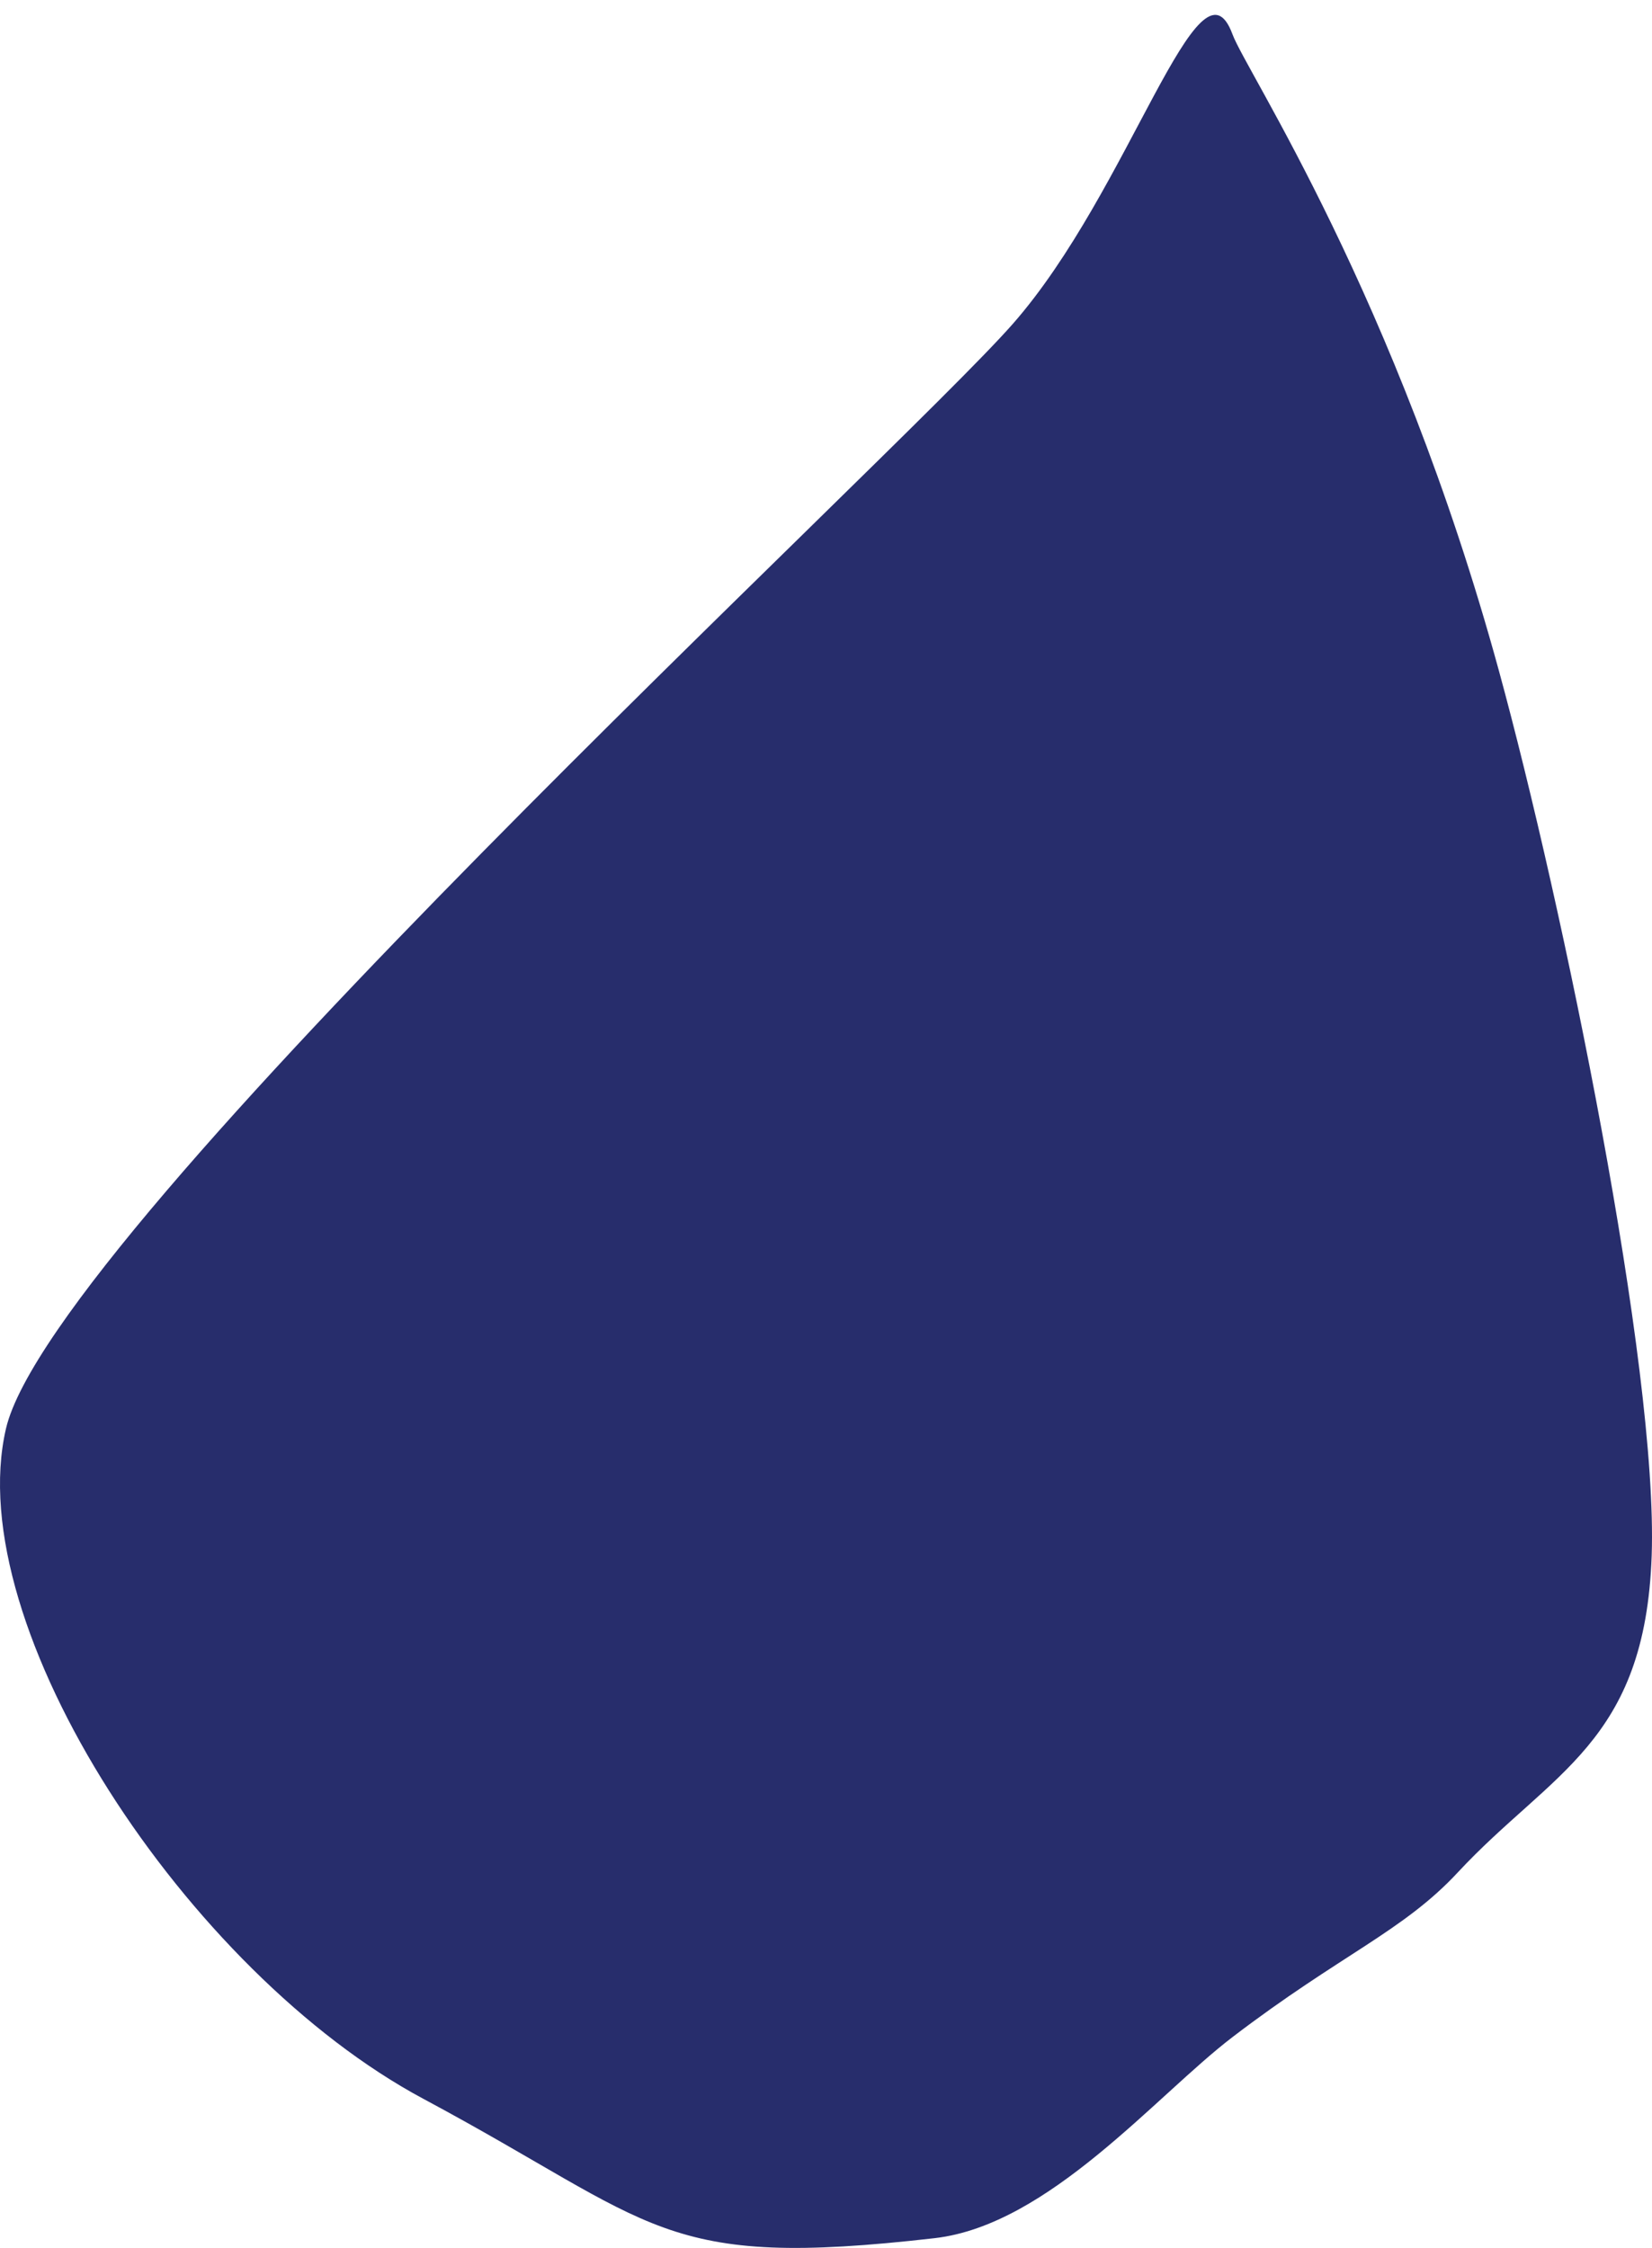 <?xml version="1.0" standalone="no"?>
<!DOCTYPE svg PUBLIC "-//W3C//DTD SVG 1.1//EN" "http://www.w3.org/Graphics/SVG/1.1/DTD/svg11.dtd">
<svg xmlns="http://www.w3.org/2000/svg" xmlns:xlink="http://www.w3.org/1999/xlink" width="111" height="151" viewBox="0 0 111 151" version="1.1">
    <!-- Generator: Sketch 56 (81588) - https://sketch.com -->
    <title>Artboard</title>
    <desc>Created with Sketch.</desc>
    <g id="Branding" stroke="none" stroke-width="1" fill="none" fill-rule="evenodd">
        <g id="Artboard" transform="translate(-5748, -1593)" fill="#272D6C">
            <path d="M5748.401,1688.966 C5751.492,1675.659 5808.146,1623.742 5816.041,1614.769 C5823.937,1605.796 5828.576,1589.228 5830.815,1595.31 C5831.734,1597.807 5841.805,1612.803 5848.717,1638.069 C5853.025,1653.819 5859.412,1684.869 5858.979,1697.477 C5858.546,1710.085 5852.25,1712.003 5845.946,1718.78 C5842.256,1722.747 5838.095,1724.277 5830.815,1729.836 C5825.656,1733.774 5818.481,1742.464 5810.8,1743.344 C5792.28,1745.466 5792.28,1742.464 5776.444,1733.983 C5760.609,1725.502 5745.31,1702.274 5748.401,1688.966 Z" id="Path-7"/>
        </g>
    </g>
</svg>